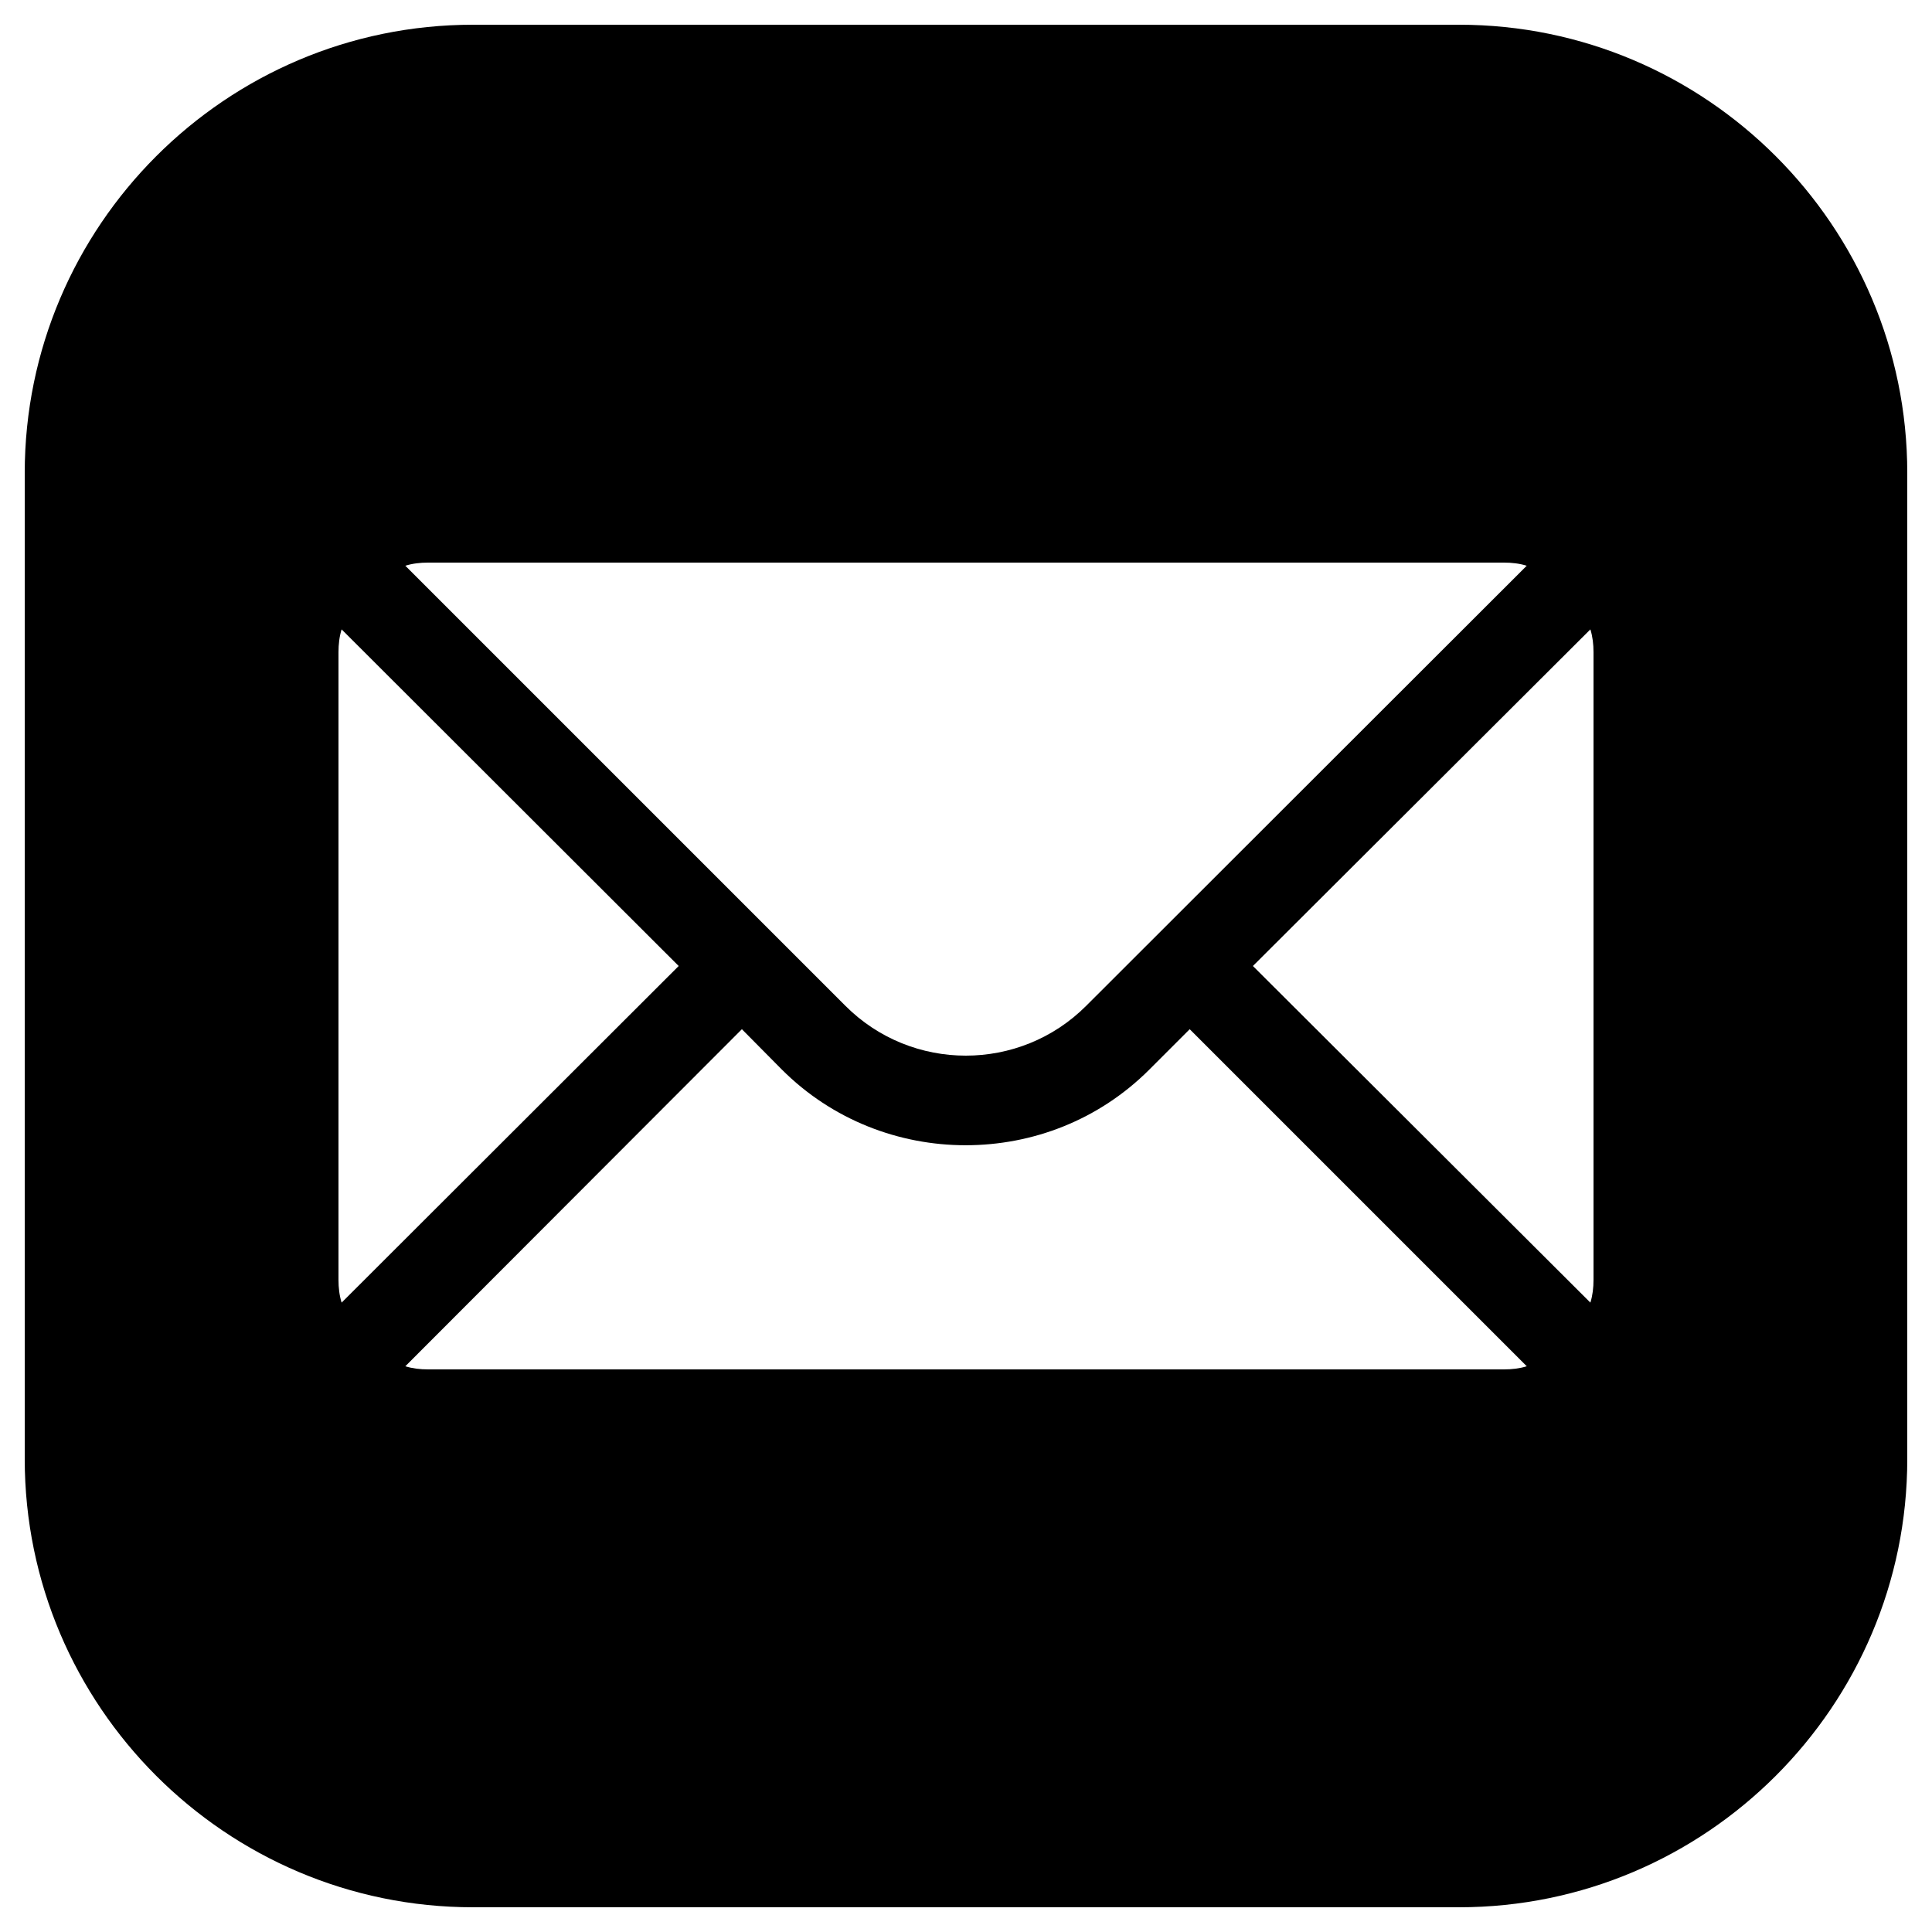 <svg xmlns="http://www.w3.org/2000/svg" viewBox="0,0,256,256"><title>Email</title><g transform="translate(-20.48,-20.48) scale(1.16,1.16)"><g fill="#000000" fill-rule="nonzero" stroke="none" stroke-width="1" stroke-linecap="butt" stroke-linejoin="miter" stroke-miterlimit="10" stroke-dasharray="" stroke-dashoffset="0" font-family="none" font-weight="none" font-size="none" text-anchor="none" style="mix-blend-mode: normal"><g transform="scale(5.12,5.12)"><path d="M14,4c-5.511,0 -10,4.489 -10,10v22c0,5.511 4.489,10 10,10h22c5.511,0 10,-4.489 10,-10v-22c0,-5.511 -4.489,-10 -10,-10zM13,16h24c0.18,0 0.35,0.02 0.51,0.07l-9.83,9.82c-1.48,1.48 -3.889,1.48 -5.369,0l-9.82,-9.82c0.16,-0.05 0.33,-0.07 0.51,-0.07zM11.07,17.49l7.52,7.51l-7.52,7.51c-0.05,-0.16 -0.07,-0.33 -0.07,-0.51v-14c0,-0.18 0.02,-0.35 0.07,-0.51zM38.93,17.49c0.05,0.16 0.07,0.33 0.07,0.51v14c0,0.18 -0.02,0.35 -0.07,0.51l-7.529,-7.51zM20,26.41l0.891,0.9c1.13,1.13 2.62,1.689 4.1,1.689c1.49,0 2.97,-0.559 4.1,-1.689l0.9,-0.9l7.52,7.52c-0.16,0.05 -0.33,0.07 -0.51,0.07h-24c-0.18,0 -0.35,-0.02 -0.51,-0.07z"></path></g></g></g></svg>